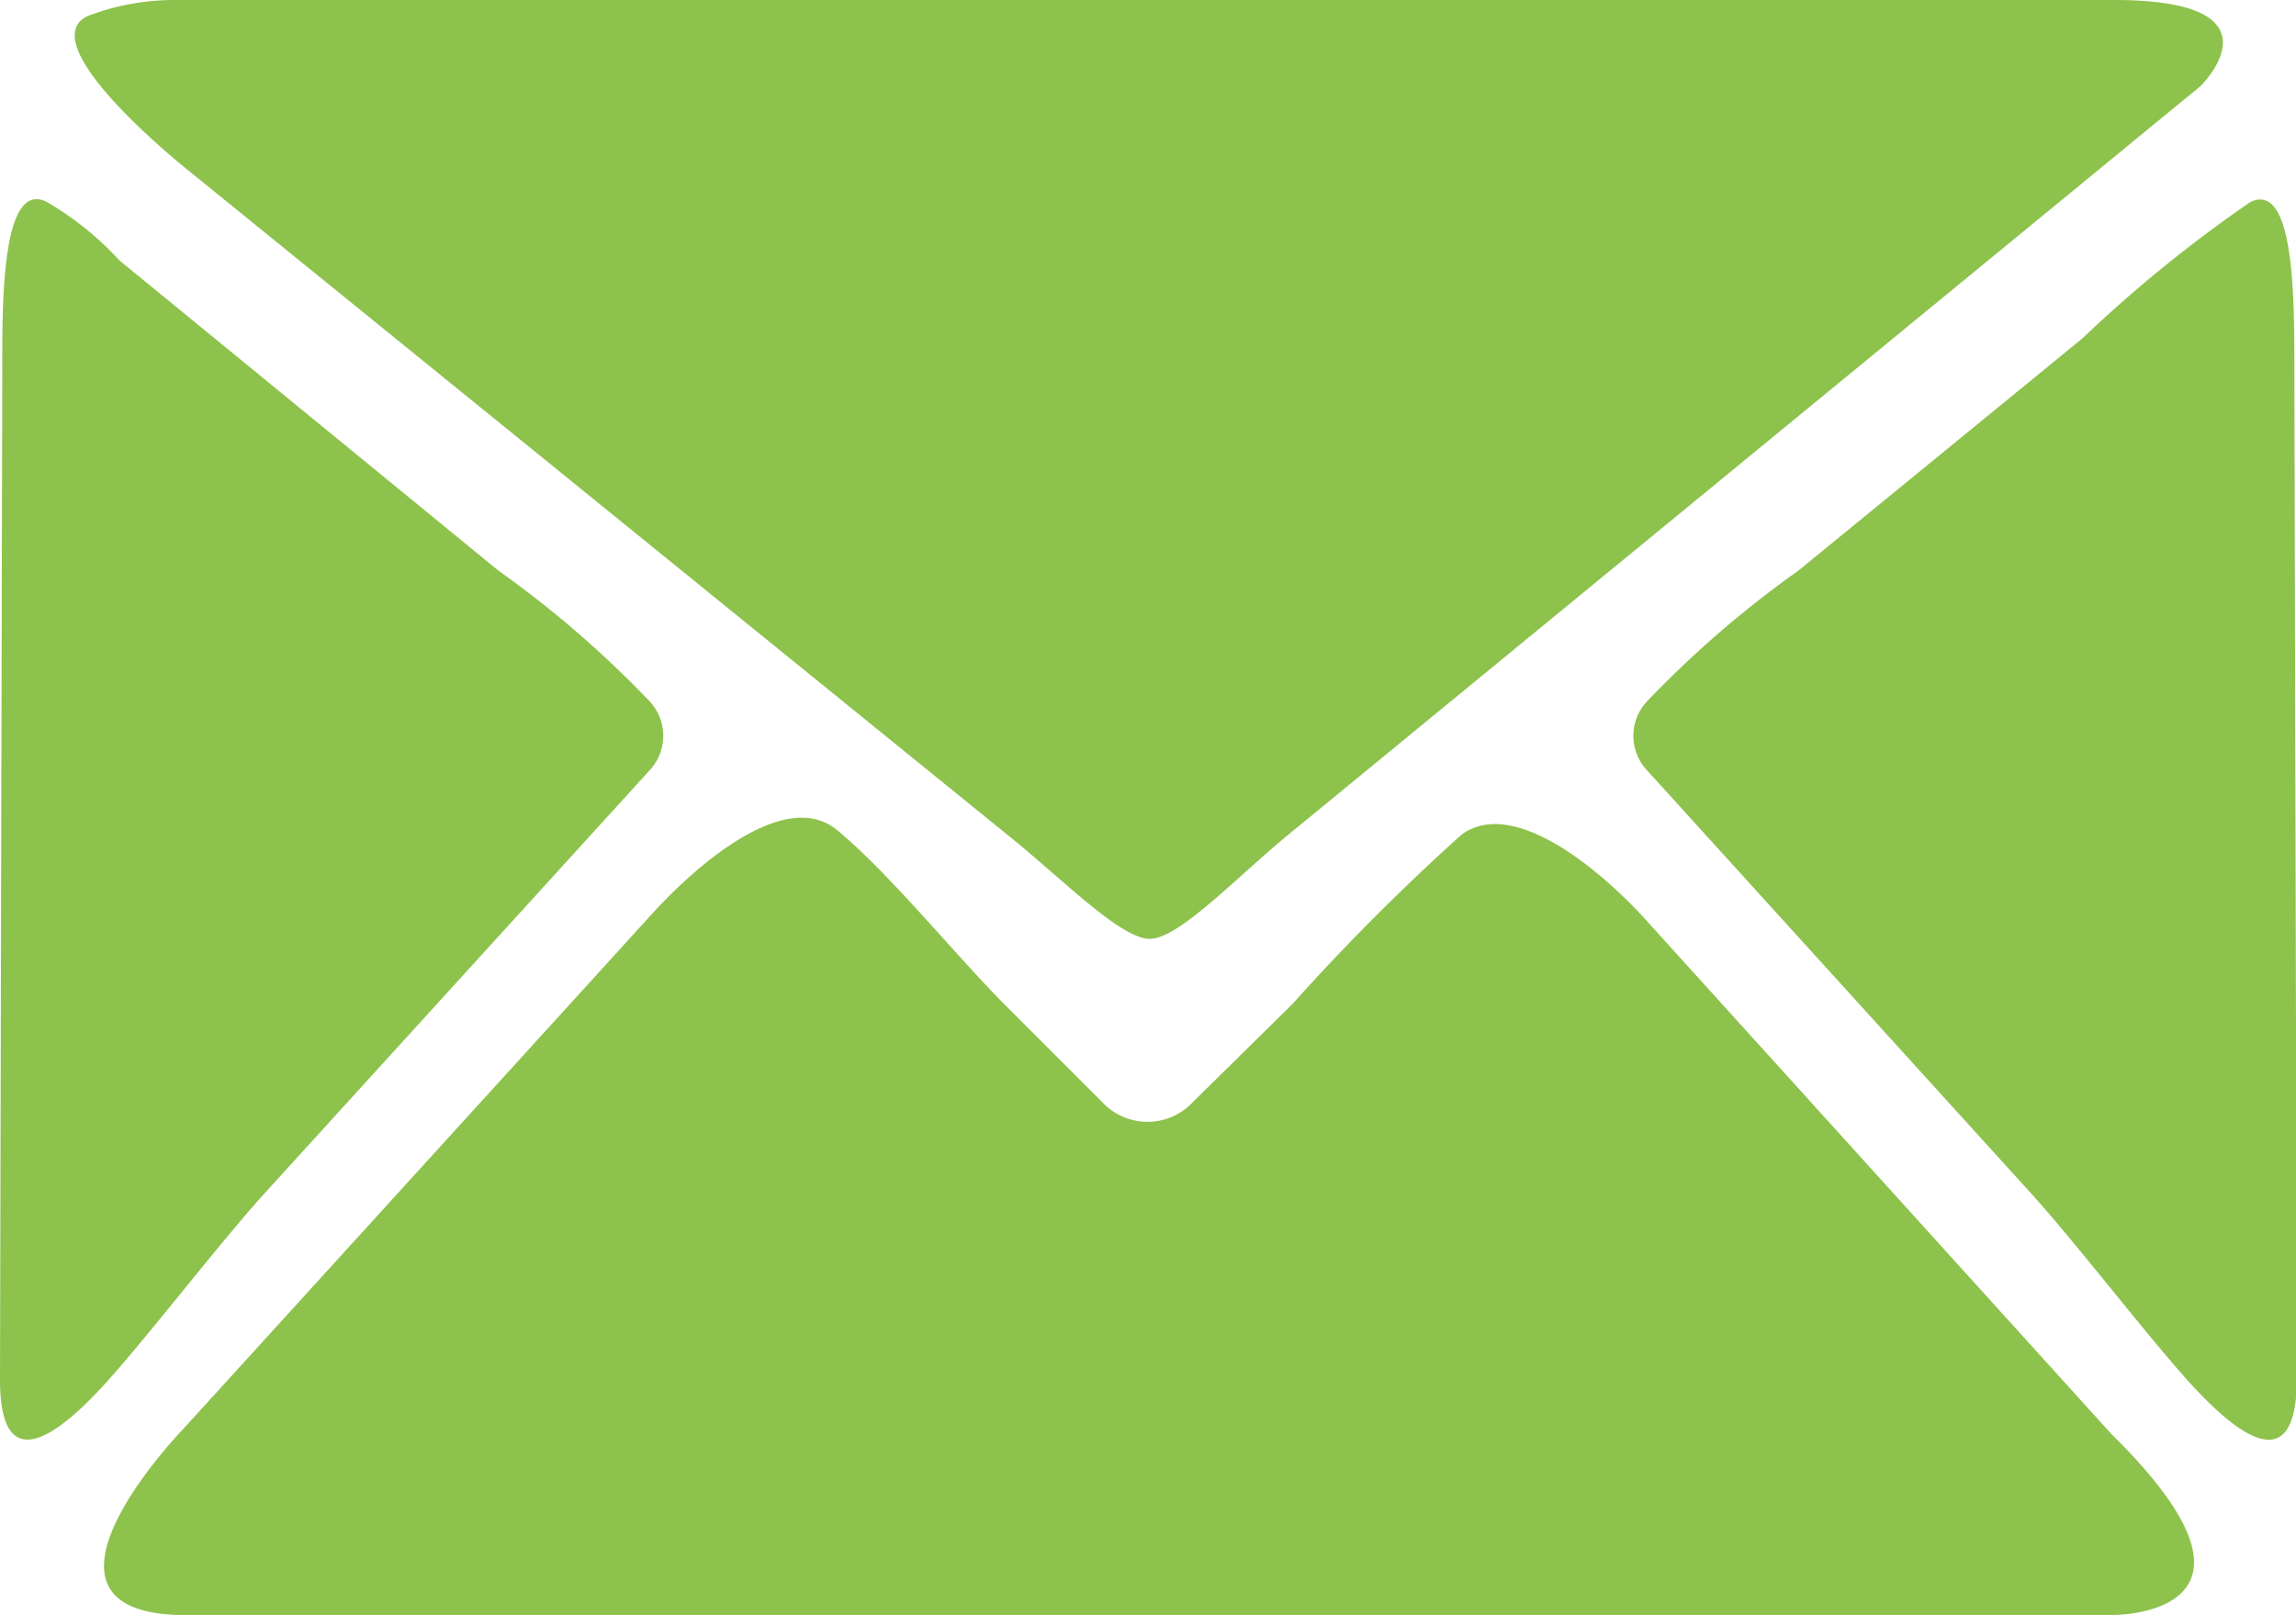 <svg xmlns="http://www.w3.org/2000/svg" width="21.324" height="15.005" viewBox="0 0 21.324 15.005"><path d="M1.732,60.287c-1.707,0-.028-1.732-.028-1.732l4.351-4.782c.423-.465,1.24-1.171,1.717-.781s1.115,1.178,1.559,1.623l.9.9a.576.576,0,0,0,.853,0l.921-.907a20.45,20.45,0,0,1,1.567-1.57c.478-.358,1.291.323,1.713.789l4.326,4.779c1.707,1.679.028,1.679.028,1.679H1.732Zm.739-3.934c-.423.465-1.041,1.274-1.459,1.744C.539,58.627,0,59.03,0,58.1l.021-9.329c0-.629-.016-1.828.414-1.613a2.9,2.9,0,0,1,.675.544L4.63,50.584a9.731,9.731,0,0,1,1.4,1.21.469.469,0,0,1,0,.648Zm9.491-3.314c-.486.4-1.014.965-1.284.965s-.808-.553-1.3-.949L1.719,46.841c-.488-.4-1.33-1.193-.912-1.407a2.25,2.25,0,0,1,.83-.152h18c1.621,0,.8.8.8.8ZM20.312,58.1c-.419-.469-1.037-1.279-1.46-1.744L15.3,52.442a.468.468,0,0,1,0-.648,9.716,9.716,0,0,1,1.4-1.209l2.641-2.16a12.633,12.633,0,0,1,1.556-1.264c.429-.215.411.984.412,1.613l.023,9.329C21.324,59.03,20.784,58.627,20.312,58.1Z" transform="translate(0 -45.282)" fill="#8dc24c"/></svg>